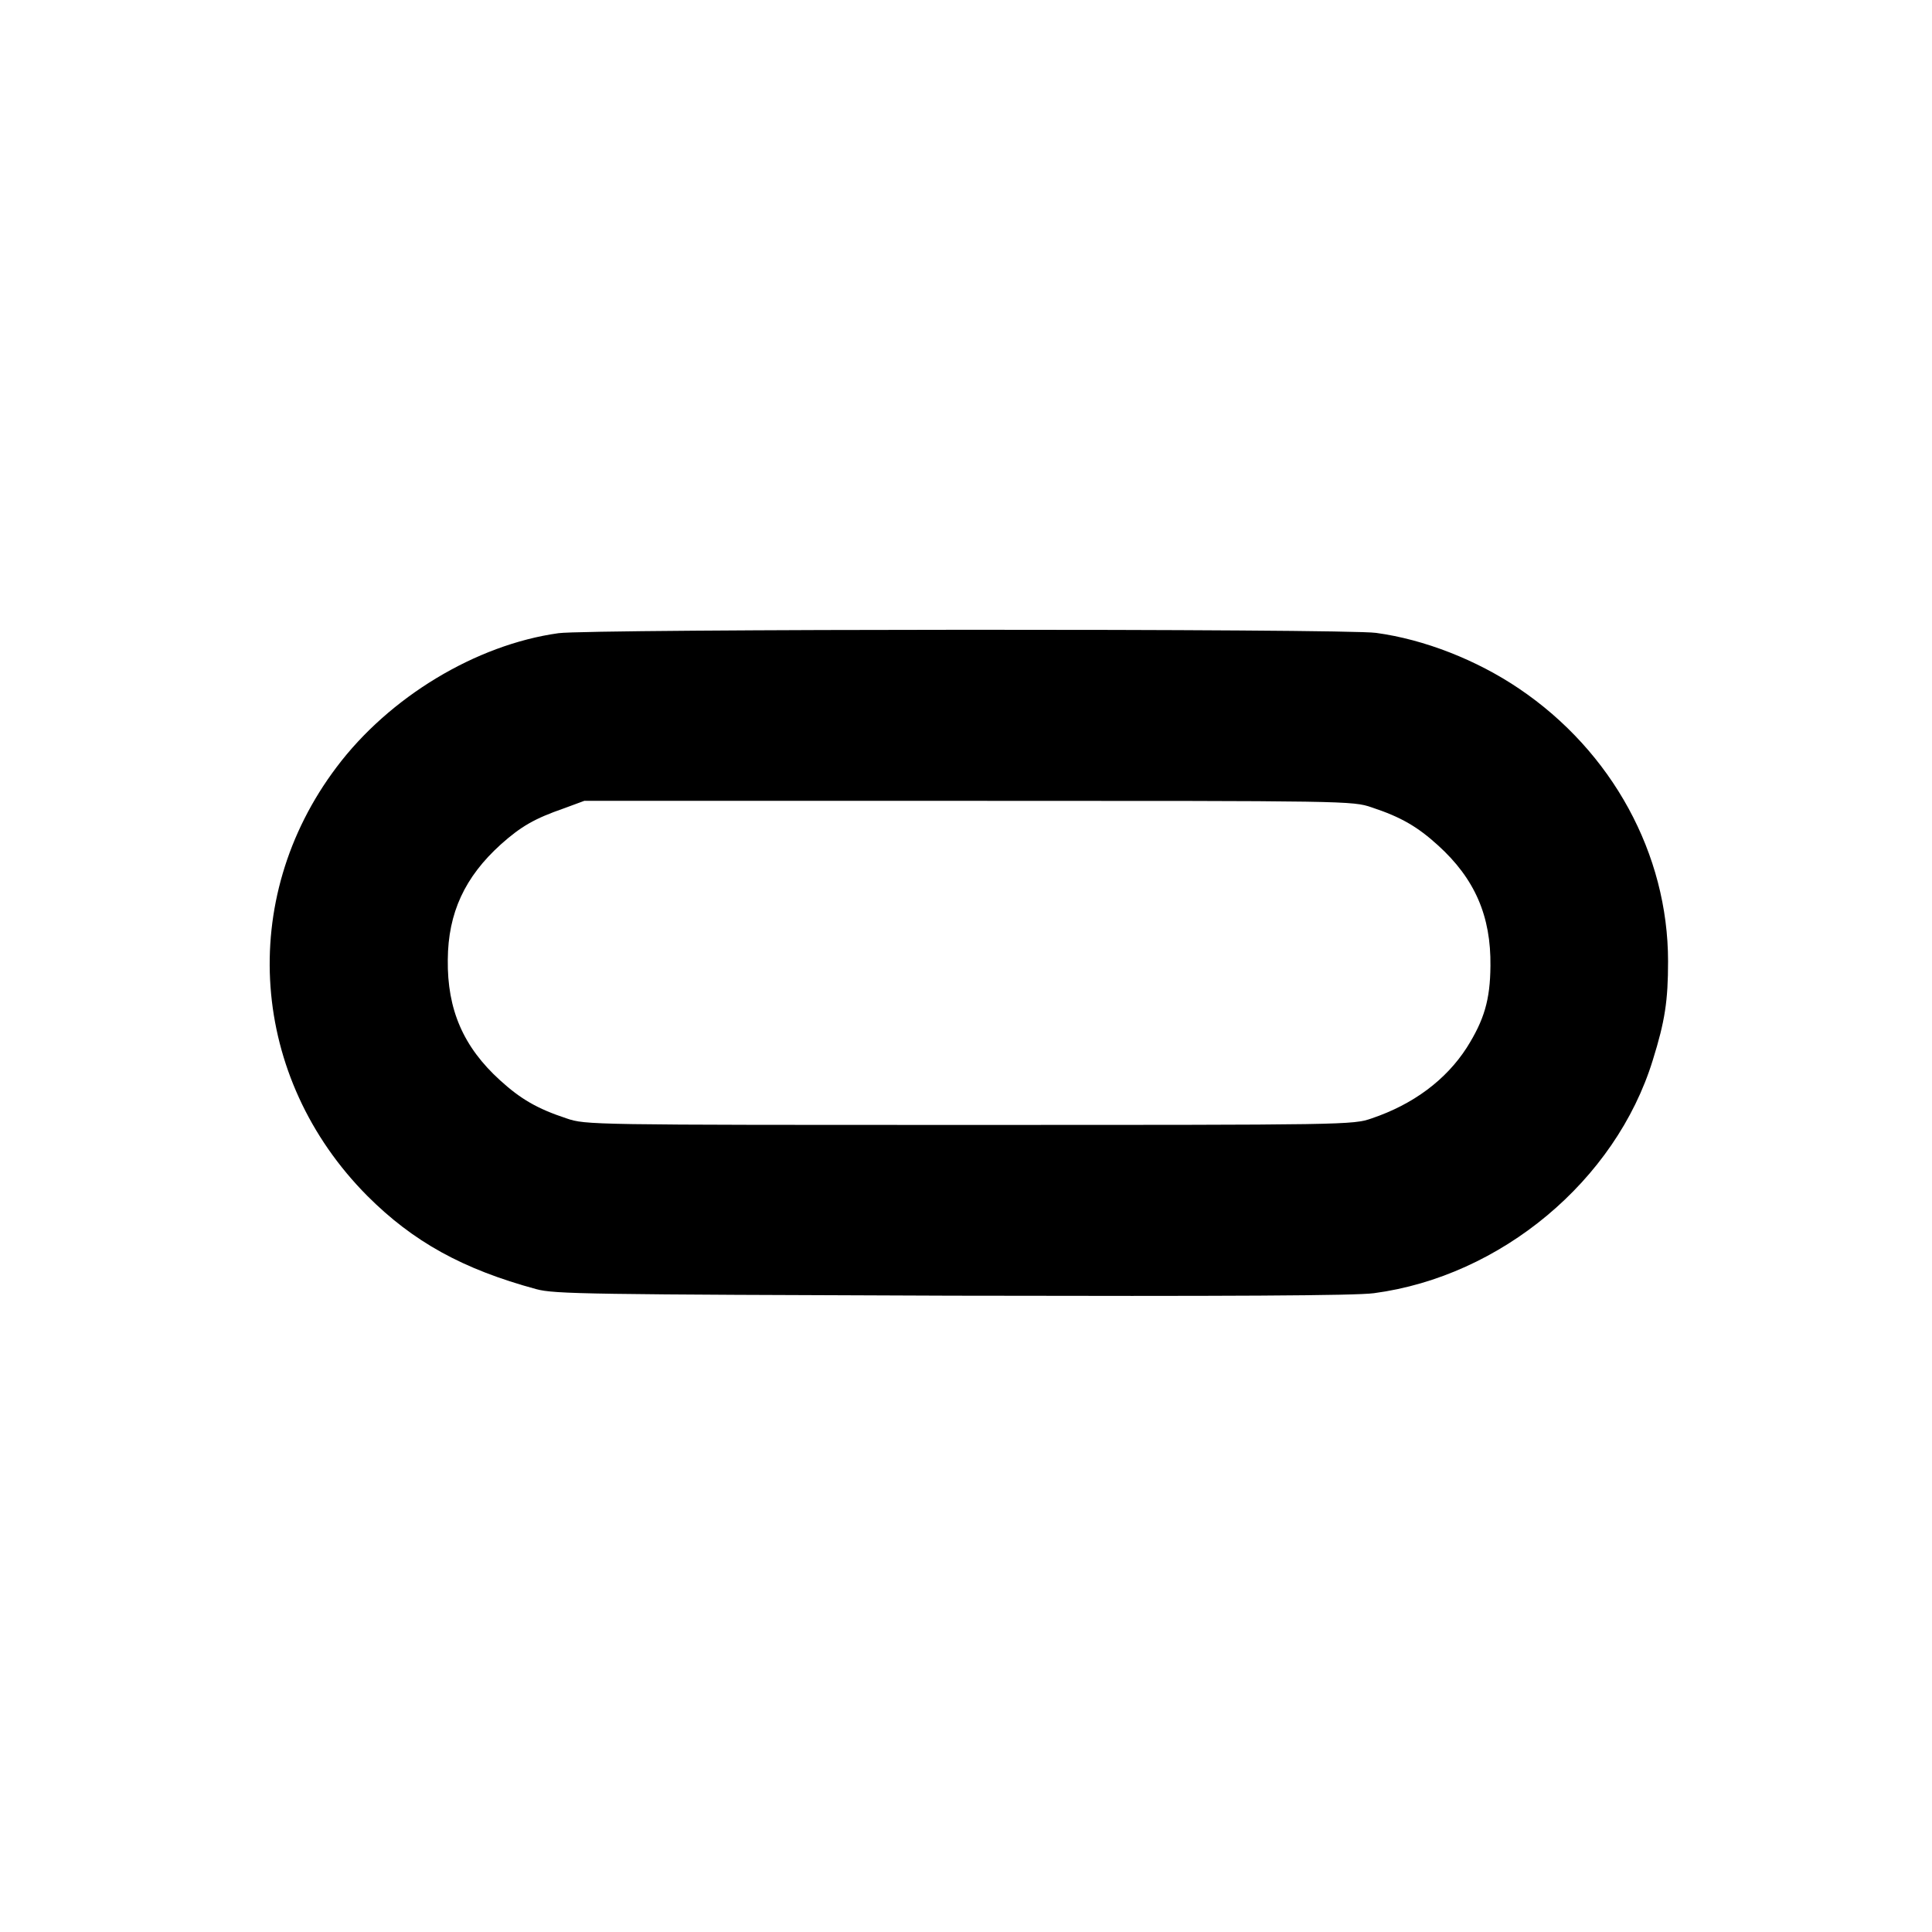 <?xml version="1.0" standalone="no"?>
<!DOCTYPE svg PUBLIC "-//W3C//DTD SVG 20010904//EN"
 "http://www.w3.org/TR/2001/REC-SVG-20010904/DTD/svg10.dtd">
<svg version="1.0" xmlns="http://www.w3.org/2000/svg"
 width="620pt" height="620pt" viewBox="0 0 620 620"
 preserveAspectRatio="xMidYMid meet">
<g transform="translate(0,620) scale(0.1,-0.1)"
fill="#000000" stroke="none">
<path d="M1792 4168 c-265 -37 -543 -205 -712 -430 -320 -424 -278 -997 99
-1376 147 -147 306 -235 542 -299 59 -16 167 -17 1334 -21 888 -2 1295 0 1354
8 407 54 776 361 895 748 39 125 49 190 49 317 0 344 -179 673 -478 875 -136
92 -304 158 -459 179 -96 14 -2530 13 -2624 -1z m2610 -559 c94 -31 147 -62
213 -122 118 -107 170 -227 168 -387 -1 -109 -20 -173 -76 -262 -67 -104 -172
-182 -305 -227 -61 -21 -75 -21 -1292 -21 -1217 0 -1231 0 -1292 21 -94 31
-147 62 -213 122 -118 107 -170 227 -168 387 1 151 55 266 170 370 65 58 108
83 203 116 l65 24 1233 0 c1219 0 1233 0 1294 -21z"/>
</g>
</svg>
